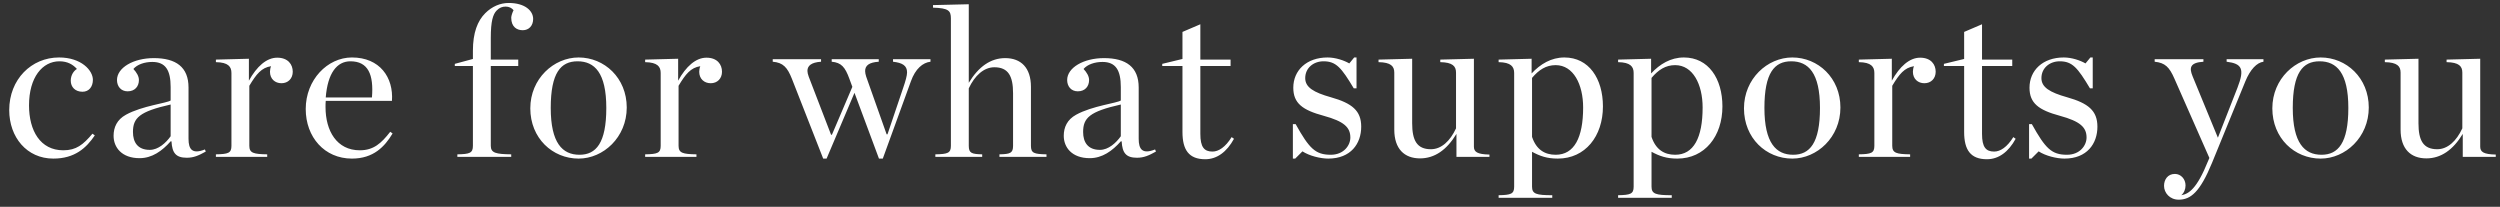<svg width="822" height="68" viewBox="0 0 822 68" fill="none" xmlns="http://www.w3.org/2000/svg">
<rect x="0" y="0" width="822" height="68" fill="#333333" stroke="none"/>
<path d="M17.522 52.146C8.842 52.146 3.032 45.146 3.032 36.186C3.032 26.106 10.312 18.896 19.412 18.896C26.762 18.896 30.542 23.166 30.542 26.246C30.542 28.486 29.282 30.166 27.112 30.166C24.732 30.166 23.262 28.626 23.262 26.526C23.262 24.636 24.312 23.236 25.292 22.676C24.032 21.276 22.282 20.156 19.552 20.156C13.952 20.156 9.542 25.406 9.542 34.646C9.542 42.976 13.252 49.416 20.812 49.416C25.082 49.416 27.322 47.596 30.402 43.956L31.172 44.516C28.372 48.646 24.592 52.146 17.522 52.146ZM45.886 52.006C40.006 52.006 37.346 48.436 37.346 44.656C37.346 41.856 38.466 39.336 41.406 37.726C46.726 34.786 55.056 33.876 56.106 33.036V28.626C56.106 23.166 54.496 20.366 50.086 20.366C47.496 20.366 45.116 21.206 43.856 22.676C44.906 23.796 45.676 25.056 45.676 26.316C45.676 28.416 44.346 30.026 41.966 30.026C39.726 30.026 38.466 28.346 38.466 26.316C38.466 22.256 43.856 19.106 50.576 19.106C57.856 19.106 61.986 22.046 61.986 28.766V45.636C61.986 49.066 63.176 50.816 67.376 49.136L67.656 49.836C65.276 51.166 63.666 51.866 61.426 51.866C57.856 51.866 56.596 50.326 56.386 46.476H56.106C53.306 49.626 50.016 52.006 45.886 52.006ZM49.246 49.276C52.046 49.276 54.566 46.966 56.106 44.796V34.366C45.816 36.676 43.716 38.776 43.716 43.396C43.716 46.756 45.256 49.276 49.246 49.276ZM70.988 51.586V50.746C75.048 50.676 76.098 50.326 76.098 47.946V24.006C76.098 21.906 75.048 20.506 70.988 20.436V19.596L81.838 19.316V26.526C84.428 21.836 87.648 18.966 91.148 18.966C94.718 18.966 96.258 21.206 96.258 23.586C96.258 25.826 94.718 27.366 92.548 27.366C90.448 27.366 88.768 25.966 88.768 23.586C88.768 23.026 88.908 22.256 89.118 21.766C85.968 22.256 84.288 24.356 81.978 28.206V47.946C81.978 50.326 83.378 50.676 87.858 50.746V51.586H70.988ZM115.713 52.146C106.683 52.146 100.523 45.076 100.523 35.836C100.523 26.246 107.663 18.896 115.713 18.896C124.883 18.896 129.433 25.476 128.873 33.176H107.103C107.033 33.806 107.033 34.506 107.033 35.136V35.206C107.033 43.046 110.743 49.416 118.303 49.416C122.853 49.416 125.373 47.106 128.313 43.326L129.083 43.886C126.493 48.226 122.783 52.146 115.713 52.146ZM115.223 20.156C110.743 20.156 107.733 24.076 107.103 32.056H122.293C122.923 24.496 121.033 20.156 115.223 20.156ZM150.381 51.586V50.746C154.441 50.676 155.491 50.326 155.491 47.946V21.696H149.541V20.996L155.491 19.386V16.726C155.491 10.706 157.031 6.856 159.551 4.336C161.791 2.096 164.521 0.976 167.251 0.976C172.641 0.976 175.301 3.566 175.301 6.226C175.301 8.466 173.901 9.936 171.871 9.936C170.051 9.936 168.091 8.956 168.091 5.806C168.091 5.246 168.511 3.986 168.861 3.356C168.301 2.656 167.391 2.166 166.271 2.166C165.151 2.166 164.241 2.516 163.331 3.426C162.071 4.686 161.371 6.996 161.371 12.456V19.596H170.401V21.696H161.371V47.946C161.371 50.326 163.121 50.676 168.091 50.746V51.586H150.381ZM190.253 52.146C181.643 52.146 174.363 45.426 174.363 35.626C174.363 25.896 182.063 18.896 190.253 18.896C198.723 18.896 206.073 25.616 206.073 35.346C206.073 45.146 198.373 52.146 190.253 52.146ZM190.533 50.886C195.993 50.886 199.353 47.036 199.353 35.486C199.353 23.936 195.503 20.156 189.903 20.156C184.373 20.156 181.083 23.936 181.083 35.486C181.083 47.036 184.933 50.886 190.533 50.886ZM212.123 51.586V50.746C216.183 50.676 217.233 50.326 217.233 47.946V24.006C217.233 21.906 216.183 20.506 212.123 20.436V19.596L222.973 19.316V26.526C225.563 21.836 228.783 18.966 232.283 18.966C235.853 18.966 237.393 21.206 237.393 23.586C237.393 25.826 235.853 27.366 233.683 27.366C231.583 27.366 229.903 25.966 229.903 23.586C229.903 23.026 230.043 22.256 230.253 21.766C227.103 22.256 225.423 24.356 223.113 28.206V47.946C223.113 50.326 224.513 50.676 228.993 50.746V51.586H212.123ZM280.253 28.556L279.273 25.896C277.873 22.046 276.613 20.576 273.463 20.296V19.456H288.933V20.296C285.713 20.506 284.453 21.556 284.453 23.376C284.453 23.936 284.593 24.496 284.803 25.196L291.523 44.166H291.803L296.983 28.836C297.753 26.596 298.243 24.846 298.243 23.796C298.243 21.556 296.703 20.646 293.623 20.296V19.456H305.943V20.296C303.423 20.576 300.973 22.606 299.503 26.736L290.263 52.146H289.003L280.953 30.516L271.783 52.146H270.663L260.373 25.896C258.903 22.186 257.503 20.576 254.073 20.296V19.456H269.963V20.296C266.743 20.506 265.483 21.626 265.483 23.306C265.483 23.796 265.623 24.426 265.903 25.196L273.253 44.306H273.533L280.253 28.556ZM307.544 51.586V50.746C311.604 50.676 312.654 50.326 312.654 47.946V6.086C312.654 3.566 311.954 2.656 306.774 2.516V1.676L318.534 1.396V27.226C321.754 21.906 325.744 19.106 330.504 19.106C335.684 19.106 338.974 22.256 338.974 28.556V47.946C338.974 50.326 339.954 50.676 344.084 50.746V51.586H328.614V50.746C332.184 50.676 333.094 50.326 333.094 47.946V30.656C333.094 25.056 331.554 22.116 326.934 22.116C323.504 22.116 320.494 24.846 318.534 29.046V47.946C318.534 50.326 319.444 50.676 322.944 50.746V51.586H307.544ZM358.302 52.006C352.422 52.006 349.762 48.436 349.762 44.656C349.762 41.856 350.882 39.336 353.822 37.726C359.142 34.786 367.472 33.876 368.522 33.036V28.626C368.522 23.166 366.912 20.366 362.502 20.366C359.912 20.366 357.532 21.206 356.272 22.676C357.322 23.796 358.092 25.056 358.092 26.316C358.092 28.416 356.762 30.026 354.382 30.026C352.142 30.026 350.882 28.346 350.882 26.316C350.882 22.256 356.272 19.106 362.992 19.106C370.272 19.106 374.402 22.046 374.402 28.766V45.636C374.402 49.066 375.592 50.816 379.792 49.136L380.072 49.836C377.692 51.166 376.082 51.866 373.842 51.866C370.272 51.866 369.012 50.326 368.802 46.476H368.522C365.722 49.626 362.432 52.006 358.302 52.006ZM361.662 49.276C364.462 49.276 366.982 46.966 368.522 44.796V34.366C358.232 36.676 356.132 38.776 356.132 43.396C356.132 46.756 357.672 49.276 361.662 49.276ZM396.284 52.356C390.894 52.356 388.794 49.276 388.794 43.396V21.696H382.144V20.996L388.794 19.386V10.496L394.674 7.976V19.596H404.614V21.696H394.674V44.026C394.674 48.366 395.934 49.836 398.664 49.836C400.694 49.836 402.934 48.366 404.964 45.076L405.734 45.636C403.354 49.976 400.134 52.356 396.284 52.356ZM425.096 52.146V40.806H426.006C430.486 48.856 432.516 50.886 437.556 50.886C441.826 50.886 443.996 47.806 443.996 45.216C443.996 41.856 441.896 39.896 435.246 38.076C428.246 36.186 425.236 33.946 425.236 28.836C425.236 23.166 429.576 18.896 436.506 18.896C439.166 18.896 441.966 19.876 443.646 20.856L445.256 18.896H446.026V29.046H445.116C441.056 22.256 439.306 20.156 435.176 20.156C431.816 20.156 429.156 22.396 429.156 25.686C429.156 28.696 431.886 30.376 437.626 31.986C444.556 33.946 447.566 36.396 447.566 41.646C447.566 47.246 444.136 52.146 436.716 52.146C434.126 52.146 430.486 51.236 428.246 49.766L425.866 52.146H425.096ZM466.911 52.076C461.731 52.076 458.441 48.926 458.441 42.626V23.866C458.441 21.766 457.321 20.506 453.261 20.436V19.596L464.321 19.316V40.526C464.321 46.126 465.861 49.066 470.481 49.066C473.911 49.066 476.781 46.406 478.741 42.206V23.866C478.741 21.766 477.621 20.506 473.561 20.436V19.596L484.621 19.316V48.226C484.621 49.906 485.671 50.746 489.731 50.816V51.586H478.881V44.026C475.661 49.346 471.671 52.076 466.911 52.076ZM492.745 65.026V64.186C496.805 64.116 497.855 63.766 497.855 61.386V24.006C497.855 21.906 496.805 20.506 492.745 20.436V19.596L503.595 19.316V24.146C506.465 21.066 510.035 18.896 514.375 18.896C522.425 18.896 527.045 25.826 527.045 34.996C527.045 44.796 521.235 52.146 512.205 52.146C508.635 52.146 506.325 51.306 503.735 49.906V61.386C503.735 63.766 505.135 64.186 510.385 64.186V65.026H492.745ZM511.505 50.886C517.595 50.886 520.535 45.286 520.535 35.346C520.535 27.716 517.315 21.416 511.505 21.416C508.355 21.416 505.975 22.956 503.735 25.616V45.006C505.135 49.206 507.935 50.886 511.505 50.886ZM532.032 65.026V64.186C536.092 64.116 537.142 63.766 537.142 61.386V24.006C537.142 21.906 536.092 20.506 532.032 20.436V19.596L542.882 19.316V24.146C545.752 21.066 549.322 18.896 553.662 18.896C561.712 18.896 566.332 25.826 566.332 34.996C566.332 44.796 560.522 52.146 551.492 52.146C547.922 52.146 545.612 51.306 543.022 49.906V61.386C543.022 63.766 544.422 64.186 549.672 64.186V65.026H532.032ZM550.792 50.886C556.882 50.886 559.822 45.286 559.822 35.346C559.822 27.716 556.602 21.416 550.792 21.416C547.642 21.416 545.262 22.956 543.022 25.616V45.006C544.422 49.206 547.222 50.886 550.792 50.886ZM589.31 52.146C580.7 52.146 573.42 45.426 573.42 35.626C573.42 25.896 581.12 18.896 589.31 18.896C597.78 18.896 605.13 25.616 605.13 35.346C605.13 45.146 597.43 52.146 589.31 52.146ZM589.59 50.886C595.05 50.886 598.41 47.036 598.41 35.486C598.41 23.936 594.56 20.156 588.96 20.156C583.43 20.156 580.14 23.936 580.14 35.486C580.14 47.036 583.99 50.886 589.59 50.886ZM611.181 51.586V50.746C615.241 50.676 616.291 50.326 616.291 47.946V24.006C616.291 21.906 615.241 20.506 611.181 20.436V19.596L622.031 19.316V26.526C624.621 21.836 627.841 18.966 631.341 18.966C634.911 18.966 636.451 21.206 636.451 23.586C636.451 25.826 634.911 27.366 632.741 27.366C630.641 27.366 628.961 25.966 628.961 23.586C628.961 23.026 629.101 22.256 629.311 21.766C626.161 22.256 624.481 24.356 622.171 28.206V47.946C622.171 50.326 623.571 50.676 628.051 50.746V51.586H611.181ZM653.299 52.356C647.909 52.356 645.809 49.276 645.809 43.396V21.696H639.159V20.996L645.809 19.386V10.496L651.689 7.976V19.596H661.629V21.696H651.689V44.026C651.689 48.366 652.949 49.836 655.679 49.836C657.709 49.836 659.949 48.366 661.979 45.076L662.749 45.636C660.369 49.976 657.149 52.356 653.299 52.356ZM667.16 52.146V40.806H668.07C672.55 48.856 674.58 50.886 679.62 50.886C683.89 50.886 686.06 47.806 686.06 45.216C686.06 41.856 683.96 39.896 677.31 38.076C670.31 36.186 667.3 33.946 667.3 28.836C667.3 23.166 671.64 18.896 678.57 18.896C681.23 18.896 684.03 19.876 685.71 20.856L687.32 18.896H688.09V29.046H687.18C683.12 22.256 681.37 20.156 677.24 20.156C673.88 20.156 671.22 22.396 671.22 25.686C671.22 28.696 673.95 30.376 679.69 31.986C686.62 33.946 689.63 36.396 689.63 41.646C689.63 47.246 686.2 52.146 678.78 52.146C676.19 52.146 672.55 51.236 670.31 49.766L667.93 52.146H667.16ZM726.445 51.936L714.965 25.896C713.285 22.046 711.885 20.646 708.455 20.296V19.456H724.485V20.296C720.005 20.576 719.795 22.326 720.915 25.056L729.245 45.286L735.685 28.836C738.065 22.676 737.225 20.926 732.115 20.296V19.456H744.225V20.296C742.055 20.576 739.885 22.816 738.275 26.736L727.285 53.616C723.365 63.136 720.285 65.656 716.365 65.656C713.425 65.656 711.535 63.416 711.535 61.106C711.535 59.076 712.725 57.186 715.105 57.186C717.065 57.186 718.605 58.866 718.605 60.966C718.605 62.226 718.115 63.416 717.205 64.186C719.655 63.766 722.315 62.156 726.025 52.916L726.445 51.936ZM763.033 52.146C754.423 52.146 747.143 45.426 747.143 35.626C747.143 25.896 754.843 18.896 763.033 18.896C771.503 18.896 778.853 25.616 778.853 35.346C778.853 45.146 771.153 52.146 763.033 52.146ZM763.313 50.886C768.773 50.886 772.133 47.036 772.133 35.486C772.133 23.936 768.283 20.156 762.683 20.156C757.153 20.156 753.863 23.936 753.863 35.486C753.863 47.036 757.713 50.886 763.313 50.886ZM797.784 52.076C792.604 52.076 789.314 48.926 789.314 42.626V23.866C789.314 21.766 788.194 20.506 784.134 20.436V19.596L795.194 19.316V40.526C795.194 46.126 796.734 49.066 801.354 49.066C804.784 49.066 807.654 46.406 809.614 42.206V23.866C809.614 21.766 808.494 20.506 804.434 20.436V19.596L815.494 19.316V48.226C815.494 49.906 816.544 50.746 820.604 50.816V51.586H809.754V44.026C806.534 49.346 802.544 52.076 797.784 52.076Z" fill="white"/>
</svg>
